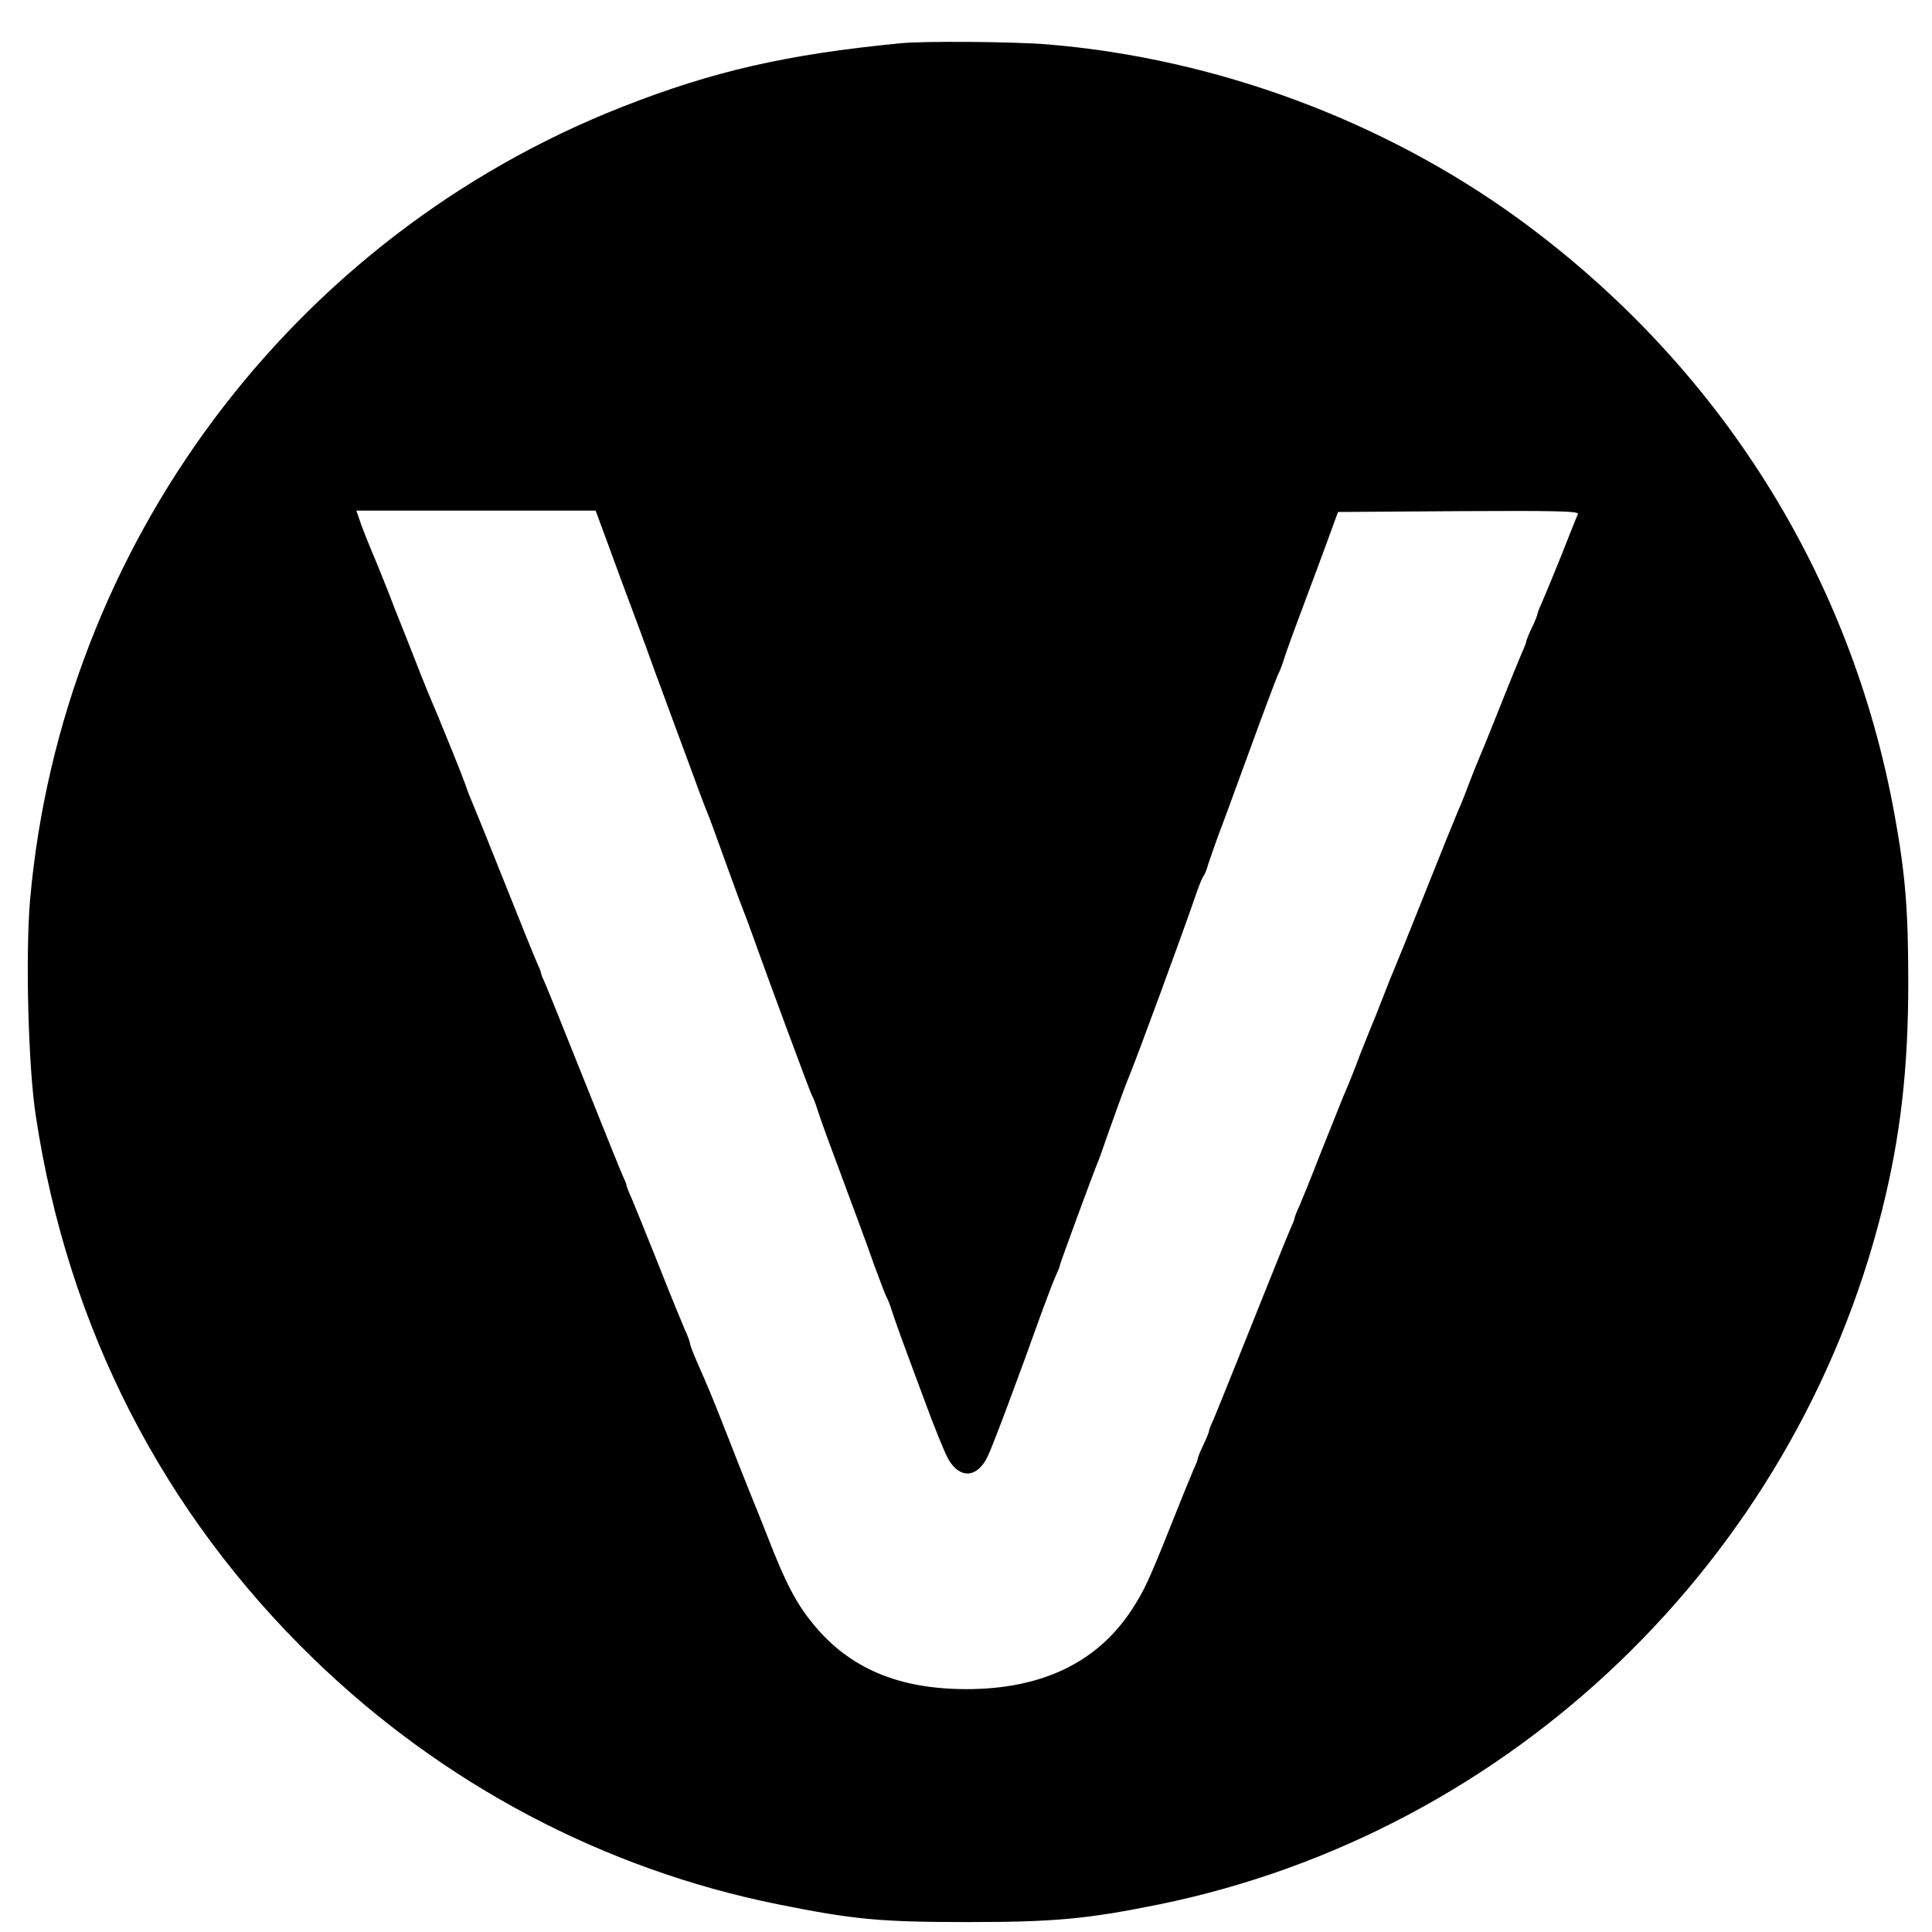 <?xml version="1.0" standalone="no"?>
<!DOCTYPE svg PUBLIC "-//W3C//DTD SVG 20010904//EN"
 "http://www.w3.org/TR/2001/REC-SVG-20010904/DTD/svg10.dtd">
<svg version="1.0" xmlns="http://www.w3.org/2000/svg"
 width="700pt" height="700pt" viewBox="0 0 700 700"
 preserveAspectRatio="xMidYMid meet">
<g transform="translate(0,700) scale(0.1,-0.1)"
fill="#000000" stroke="none">
<path d="M3260 6843 c-410 -40 -677 -101 -1005 -230 -1198 -471 -2032 -1589
-2146 -2873 -17 -197 -7 -606 21 -785 116 -765 460 -1436 1006 -1965 469 -455
1053 -763 1684 -890 274 -55 370 -64 685 -64 318 0 433 11 695 64 1275 261
2301 1246 2619 2515 67 268 95 512 95 825 0 260 -10 391 -50 610 -158 869
-636 1627 -1359 2155 -490 357 -1097 583 -1708 634 -117 10 -453 13 -537 4z
m-1092 -1720 c6 -16 43 -116 82 -223 40 -107 81 -217 91 -245 10 -27 33 -93
53 -145 19 -52 62 -169 96 -260 33 -91 64 -174 69 -185 8 -18 29 -75 92 -250
10 -27 27 -75 39 -105 12 -30 29 -77 39 -105 50 -141 203 -553 211 -570 6 -11
15 -33 20 -50 5 -16 20 -59 33 -95 115 -310 144 -387 173 -470 19 -52 39 -104
44 -115 6 -11 15 -33 20 -50 5 -16 20 -59 33 -95 13 -36 52 -141 87 -235 34
-93 73 -189 86 -212 42 -73 106 -68 143 11 18 37 111 285 197 526 19 52 41
109 49 127 8 17 15 34 15 38 0 6 125 346 140 380 4 11 13 34 18 50 21 61 82
231 91 250 24 56 196 523 248 675 9 25 19 50 23 55 5 6 13 26 18 45 6 19 22
64 35 100 14 36 66 178 116 315 50 138 96 259 101 270 6 11 15 34 20 50 5 17
20 59 33 95 40 107 139 372 152 410 l13 35 437 3 c349 2 436 0 432 -10 -3 -7
-31 -76 -61 -153 -31 -77 -63 -154 -71 -172 -8 -17 -15 -35 -15 -40 -1 -4 -9
-26 -20 -48 -11 -22 -19 -44 -20 -48 0 -5 -7 -23 -15 -40 -8 -18 -44 -106 -80
-197 -36 -91 -70 -174 -75 -185 -5 -11 -21 -51 -36 -90 -14 -38 -32 -83 -40
-100 -7 -16 -61 -149 -119 -295 -58 -146 -110 -274 -115 -285 -5 -11 -21 -51
-36 -90 -15 -38 -34 -88 -44 -110 -9 -22 -27 -67 -40 -100 -28 -74 -32 -85
-64 -160 -13 -33 -50 -125 -82 -205 -31 -80 -65 -164 -75 -187 -11 -23 -19
-45 -19 -48 0 -4 -7 -21 -15 -38 -8 -18 -71 -174 -140 -347 -69 -173 -132
-329 -140 -347 -8 -17 -15 -35 -15 -40 -1 -4 -9 -26 -20 -48 -11 -22 -19 -44
-20 -48 0 -5 -7 -23 -15 -40 -8 -18 -44 -106 -80 -197 -82 -206 -99 -242 -143
-310 -125 -193 -327 -290 -600 -290 -246 0 -424 75 -555 235 -62 75 -101 150
-165 315 -16 41 -44 111 -62 155 -18 44 -57 143 -87 220 -59 150 -67 168 -107
259 -14 32 -26 63 -26 68 0 5 -8 28 -19 51 -10 23 -54 130 -96 237 -43 107
-86 214 -96 237 -11 23 -19 45 -19 48 0 4 -7 21 -15 38 -8 18 -71 174 -140
347 -69 173 -132 329 -140 347 -8 17 -15 34 -15 38 0 4 -7 21 -15 38 -8 18
-62 151 -120 297 -58 146 -110 274 -115 285 -5 11 -16 38 -23 60 -8 22 -29 76
-47 120 -18 44 -36 89 -41 100 -4 11 -17 43 -29 70 -12 28 -33 79 -47 115 -14
36 -39 99 -55 140 -17 41 -45 113 -63 160 -19 47 -43 108 -55 135 -12 28 -30
74 -41 103 l-18 52 434 0 433 0 10 -27z"/>
</g>
</svg>
